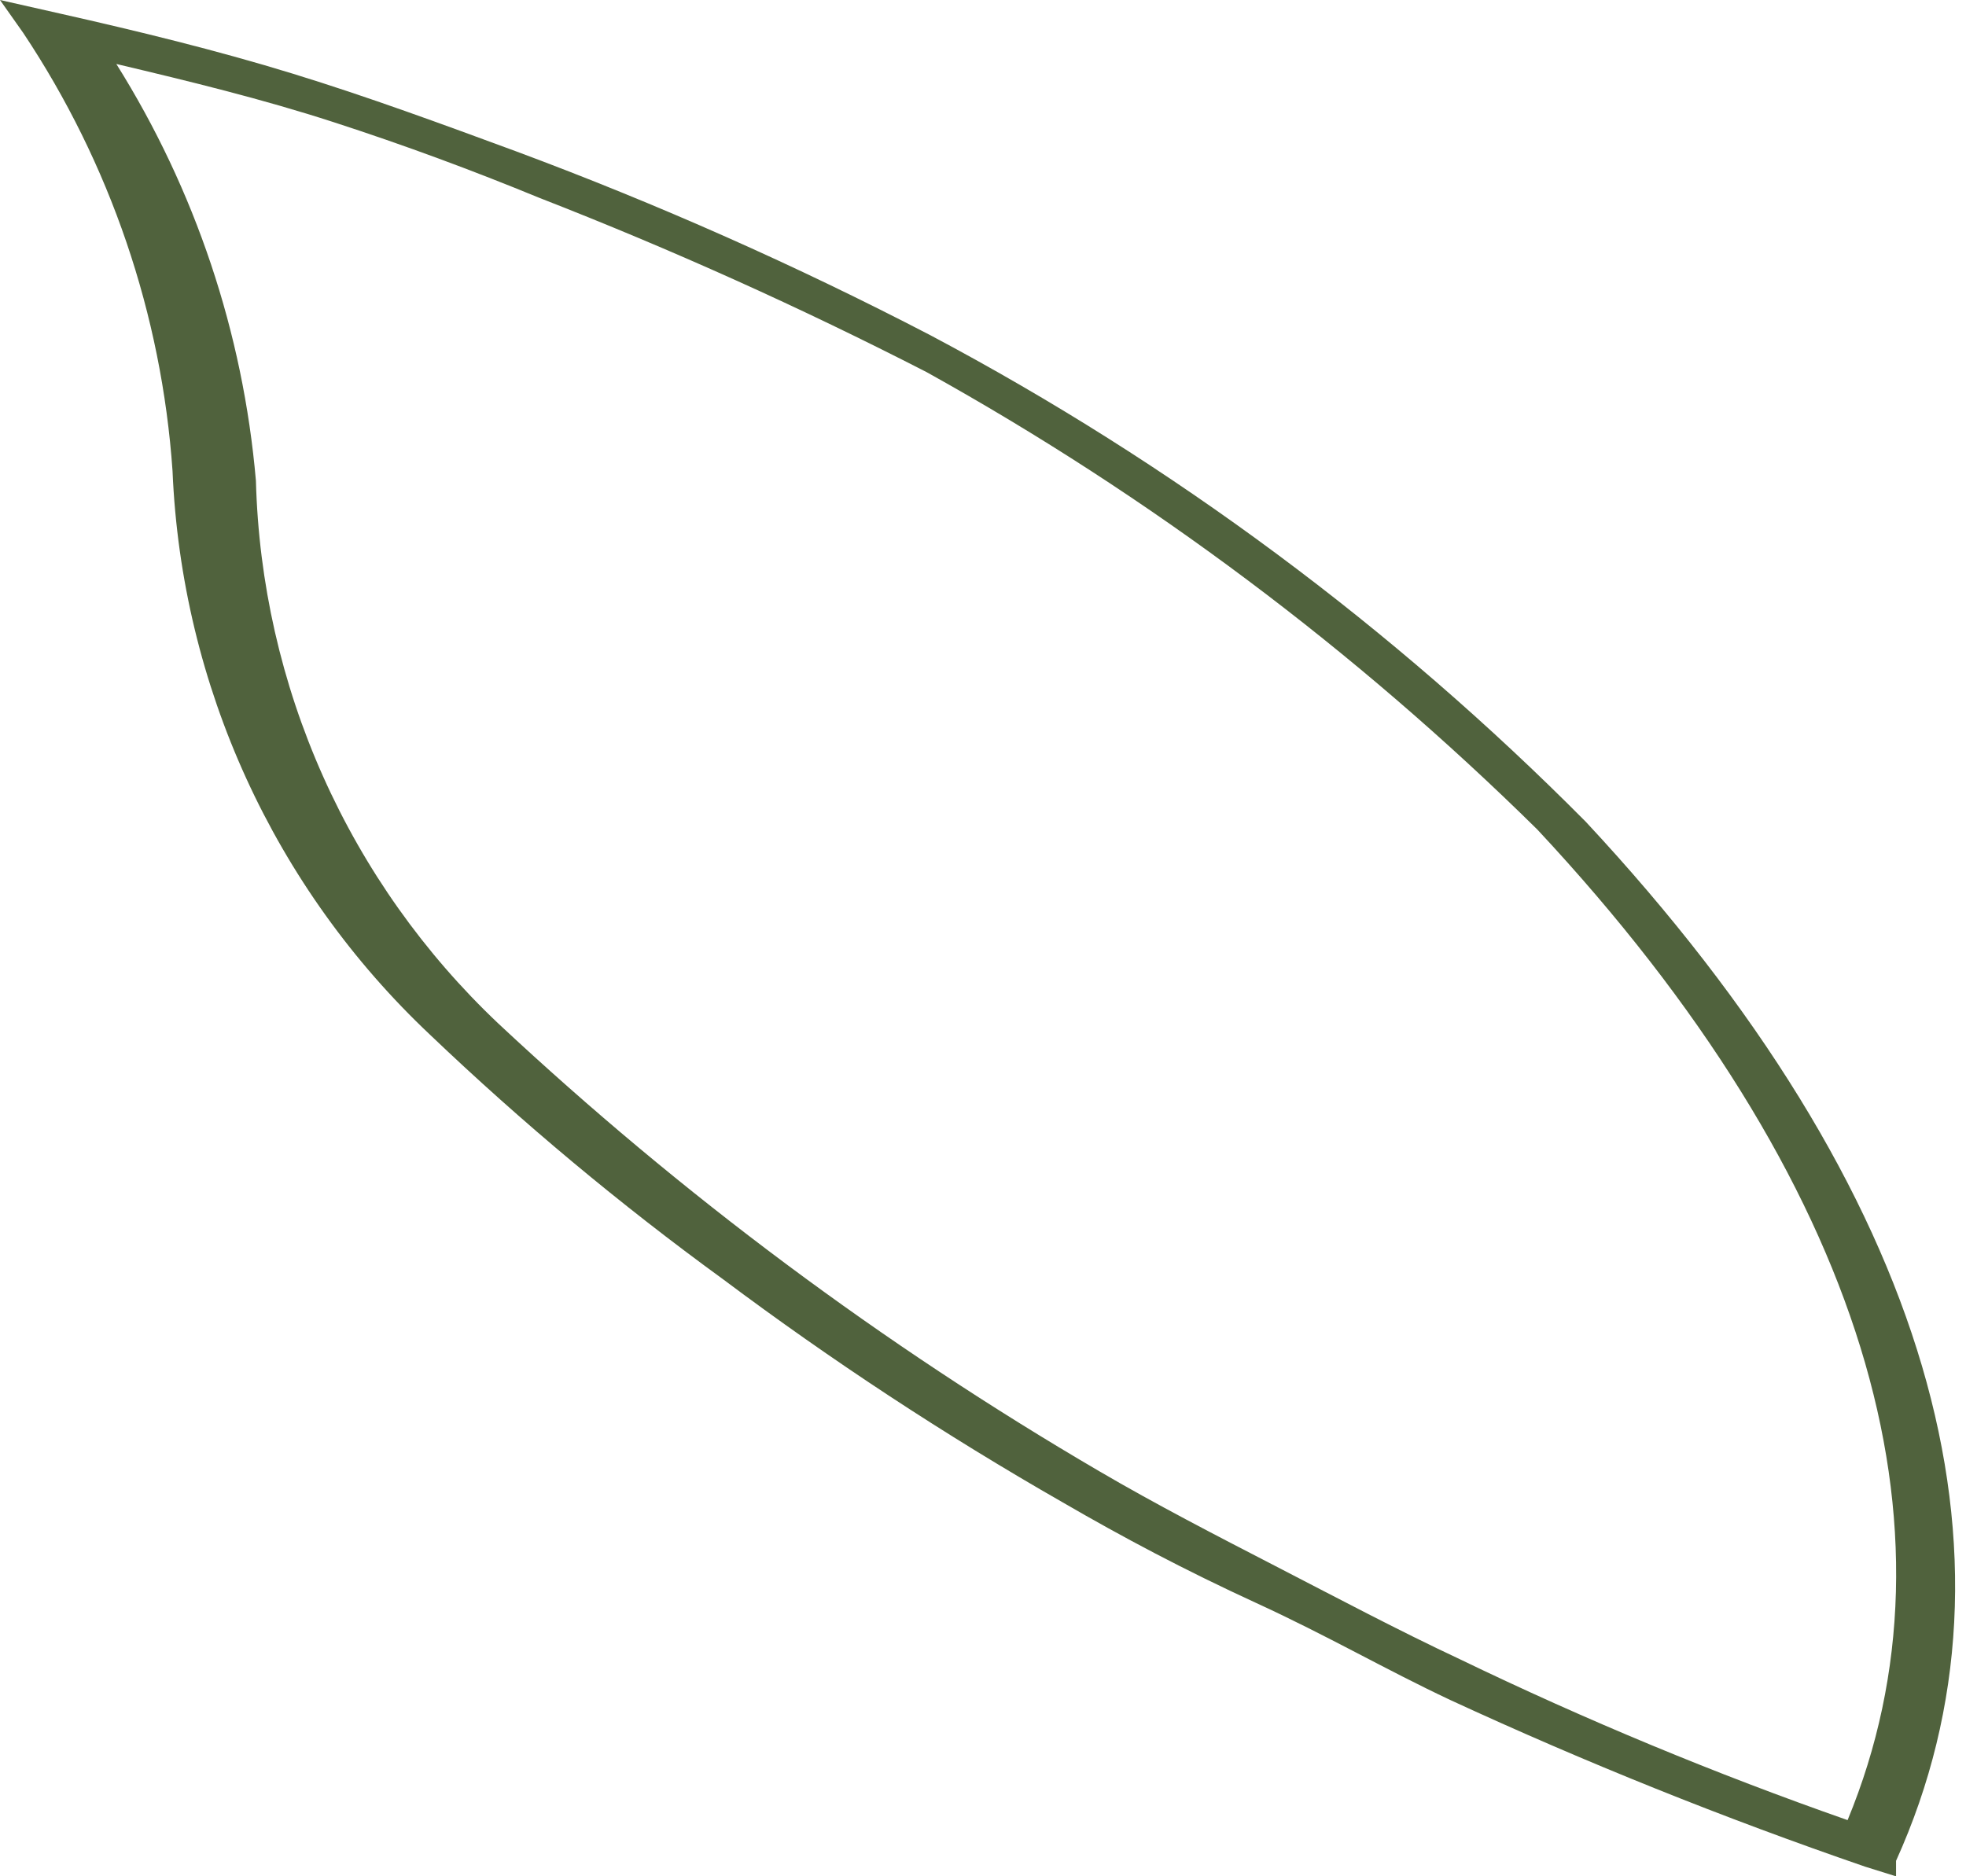 <?xml version="1.0" encoding="UTF-8"?> <svg xmlns="http://www.w3.org/2000/svg" width="88" height="84" viewBox="0 0 88 84" fill="none"> <path d="M5.207 2.864C8.504 3.645 11.715 4.426 14.926 5.467C18.137 6.508 21.174 7.637 24.125 8.851C30.04 11.156 35.832 13.763 41.48 16.662C51.477 22.218 60.673 29.108 68.816 37.141C83.481 52.848 88.08 68.468 82.7 81.485C76.784 79.413 70.989 77.008 65.344 74.282C62.567 72.981 59.79 71.505 57.1 70.117C54.41 68.729 51.72 67.34 49.203 65.865C39.518 60.205 30.495 53.482 22.302 45.819C18.985 42.681 16.319 38.92 14.458 34.751C12.596 30.581 11.576 26.085 11.455 21.521C10.882 14.894 8.74 8.499 5.207 2.864ZM84.869 84.002V83.308C91.031 69.683 86.431 53.369 70.985 36.794C62.362 28.097 52.473 20.753 41.654 15.013C35.639 11.886 29.437 9.132 23.083 6.769C19.785 5.554 16.488 4.339 13.104 3.298C9.719 2.256 6.161 1.389 2.69 0.608L0 0L1.041 1.475C4.934 7.321 7.237 14.081 7.723 21.087C8.125 30.689 12.268 39.752 19.265 46.34C23.386 50.271 27.763 53.924 32.368 57.274C37.221 60.908 42.293 64.241 47.555 67.253C50.245 68.815 53.022 70.291 56.233 71.766C59.443 73.241 61.96 74.716 64.91 76.105C70.97 78.905 77.169 81.396 83.481 83.568L84.869 84.002Z" fill="#50623D"></path> </svg> 